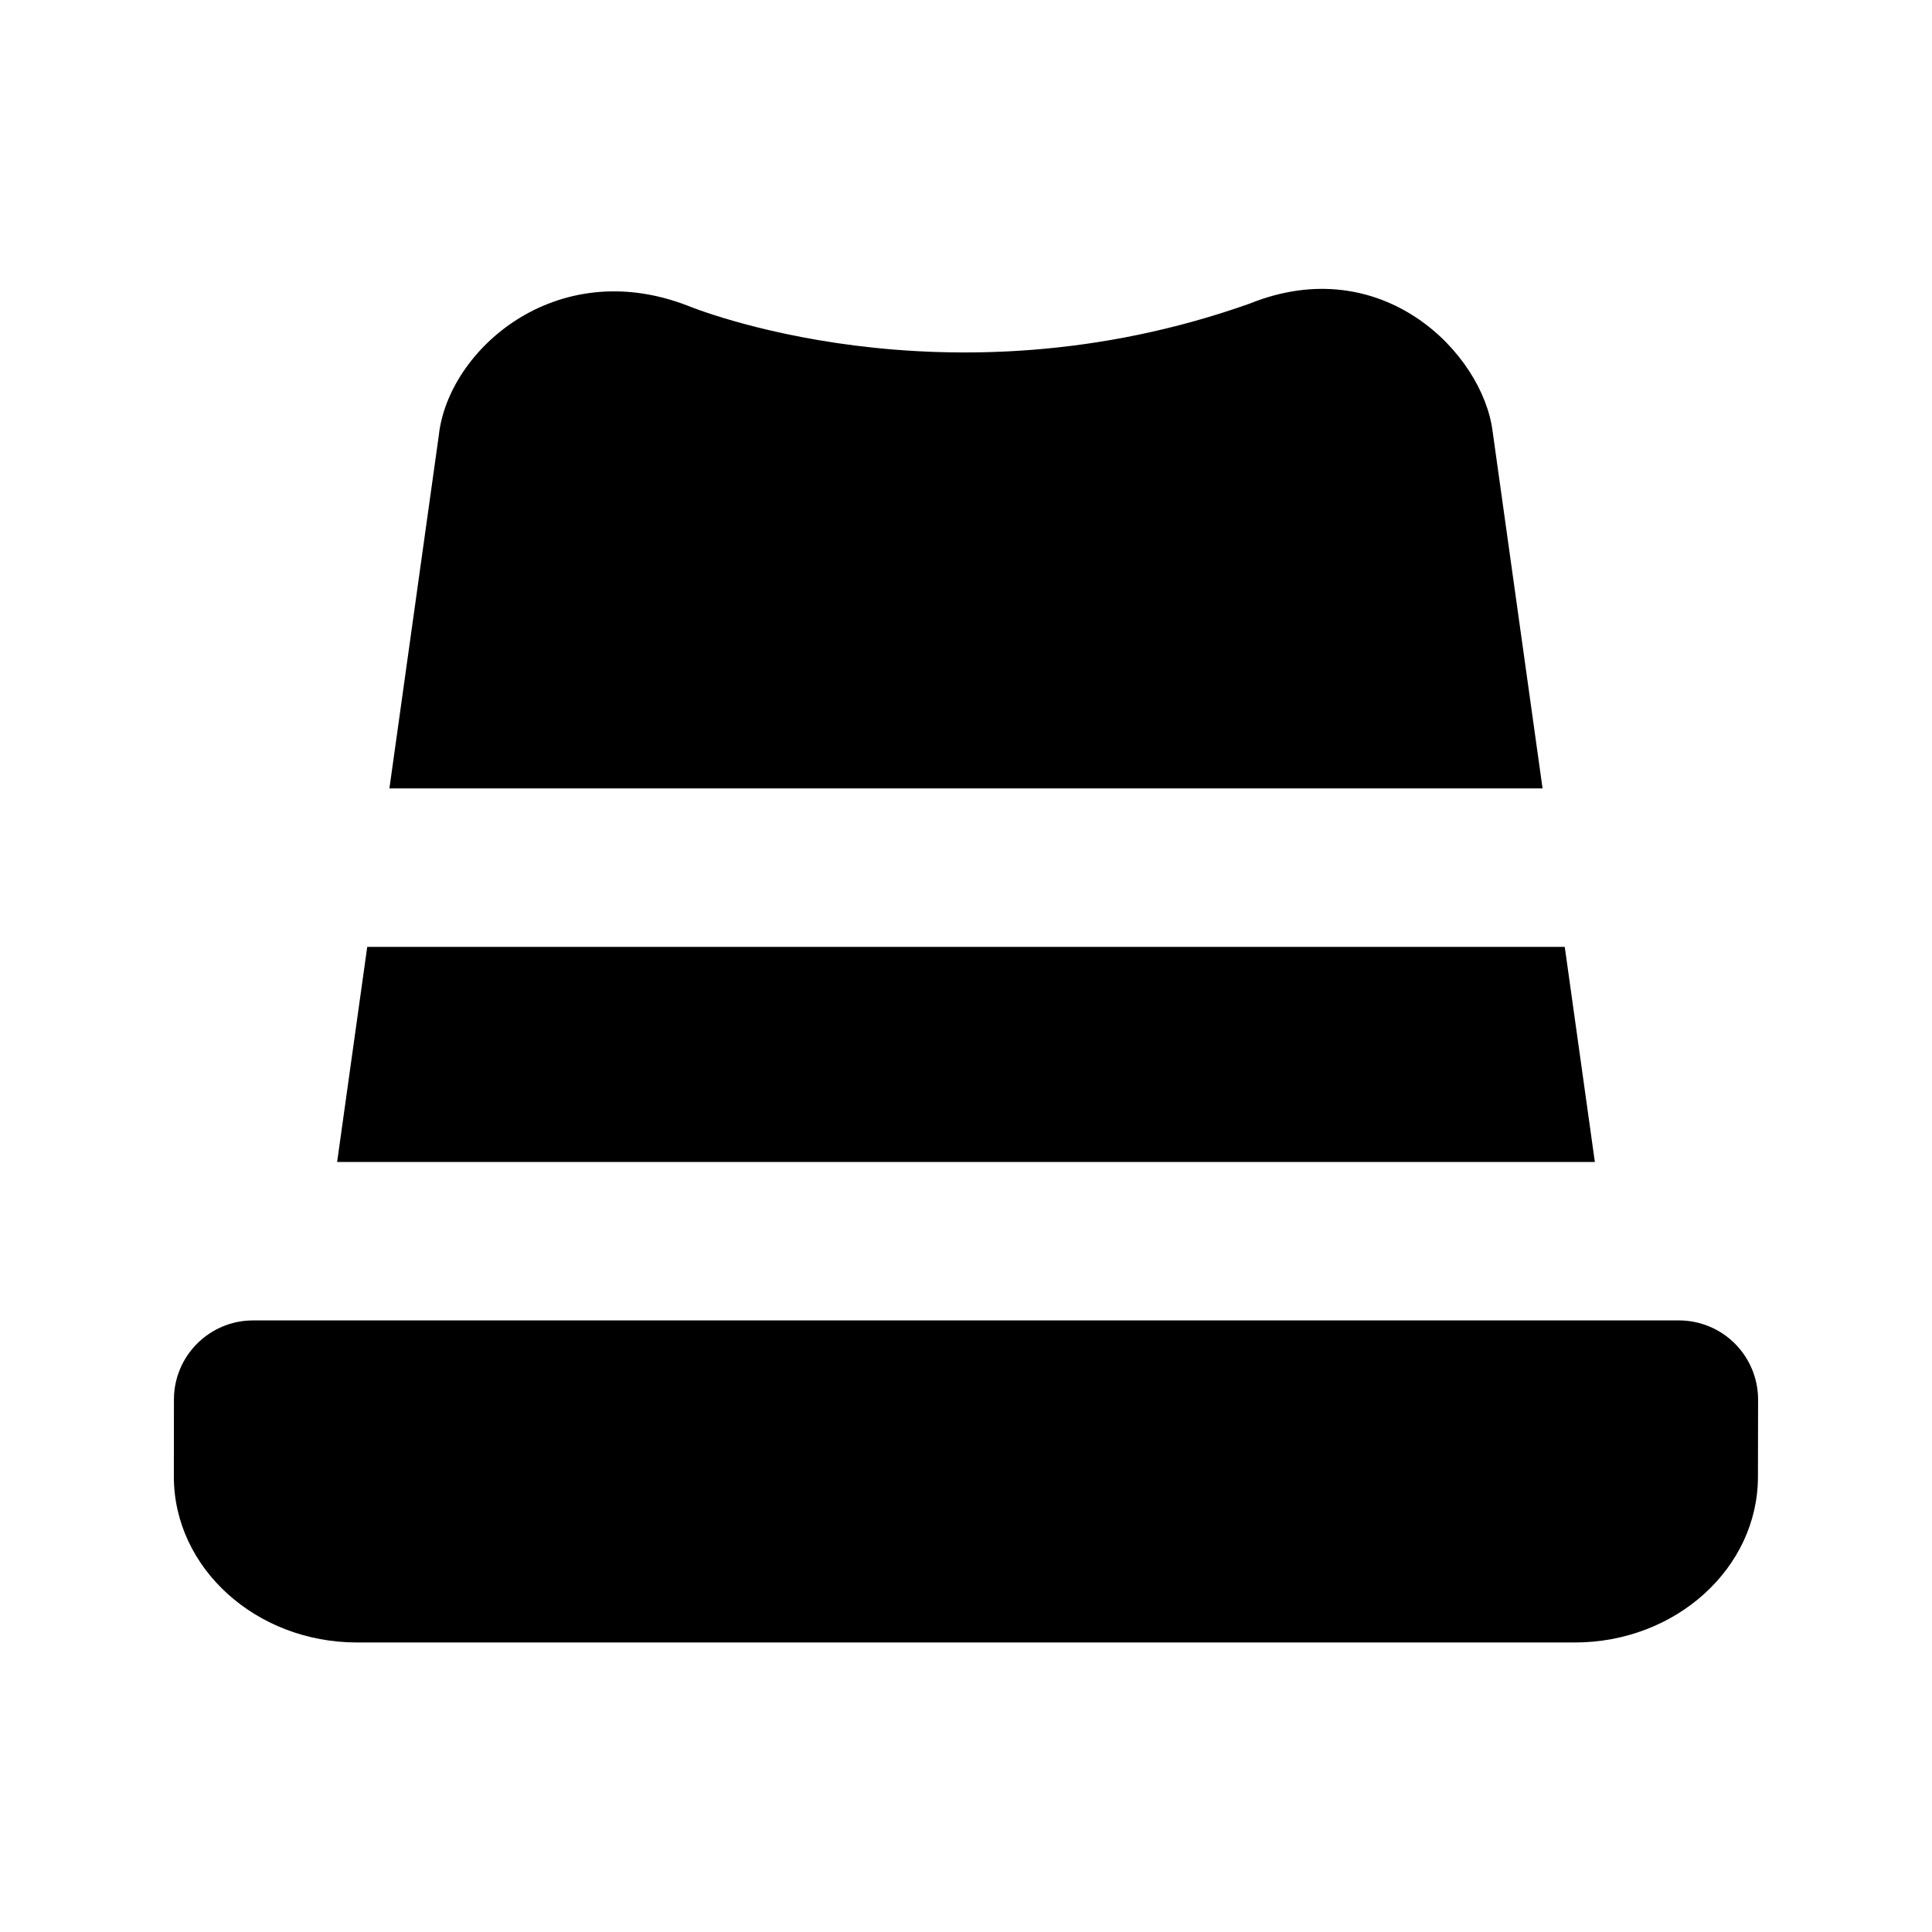 <?xml version="1.0" encoding="UTF-8"?>
<!-- Uploaded to: SVG Repo, www.svgrepo.com, Generator: SVG Repo Mixer Tools -->
<svg fill="#000000" width="800px" height="800px" version="1.1" viewBox="144 144 512 512" xmlns="http://www.w3.org/2000/svg">
 <g>
  <path d="m241.32 394.94-7.977 56.992h333.31c-1.281-9.152-4.344-31.09-7.977-56.992z"/>
  <path d="m552.8 352.96c-6.719-48.031-13.246-94.676-13.246-94.676-2.644-20.738-29.348-47.969-64.402-33.816-80.82 28.672-148.33 0.773-148.96 0.523-34.973-13.5-63.418 11.84-65.895 34.32l-13.098 93.625h305.6z"/>
  <path d="m603.77 500.07c-3.926-3.926-9.258-6.148-14.844-6.148h-377.84c-11.586 0-20.992 9.383-20.992 20.992l-0.02 20.402c0 24.227 21.77 43.957 48.535 43.957h322.73c26.766 0 48.535-19.711 48.535-43.938l0.039-20.402c0-5.582-2.203-10.914-6.148-14.863z"/>
 </g>
</svg>
